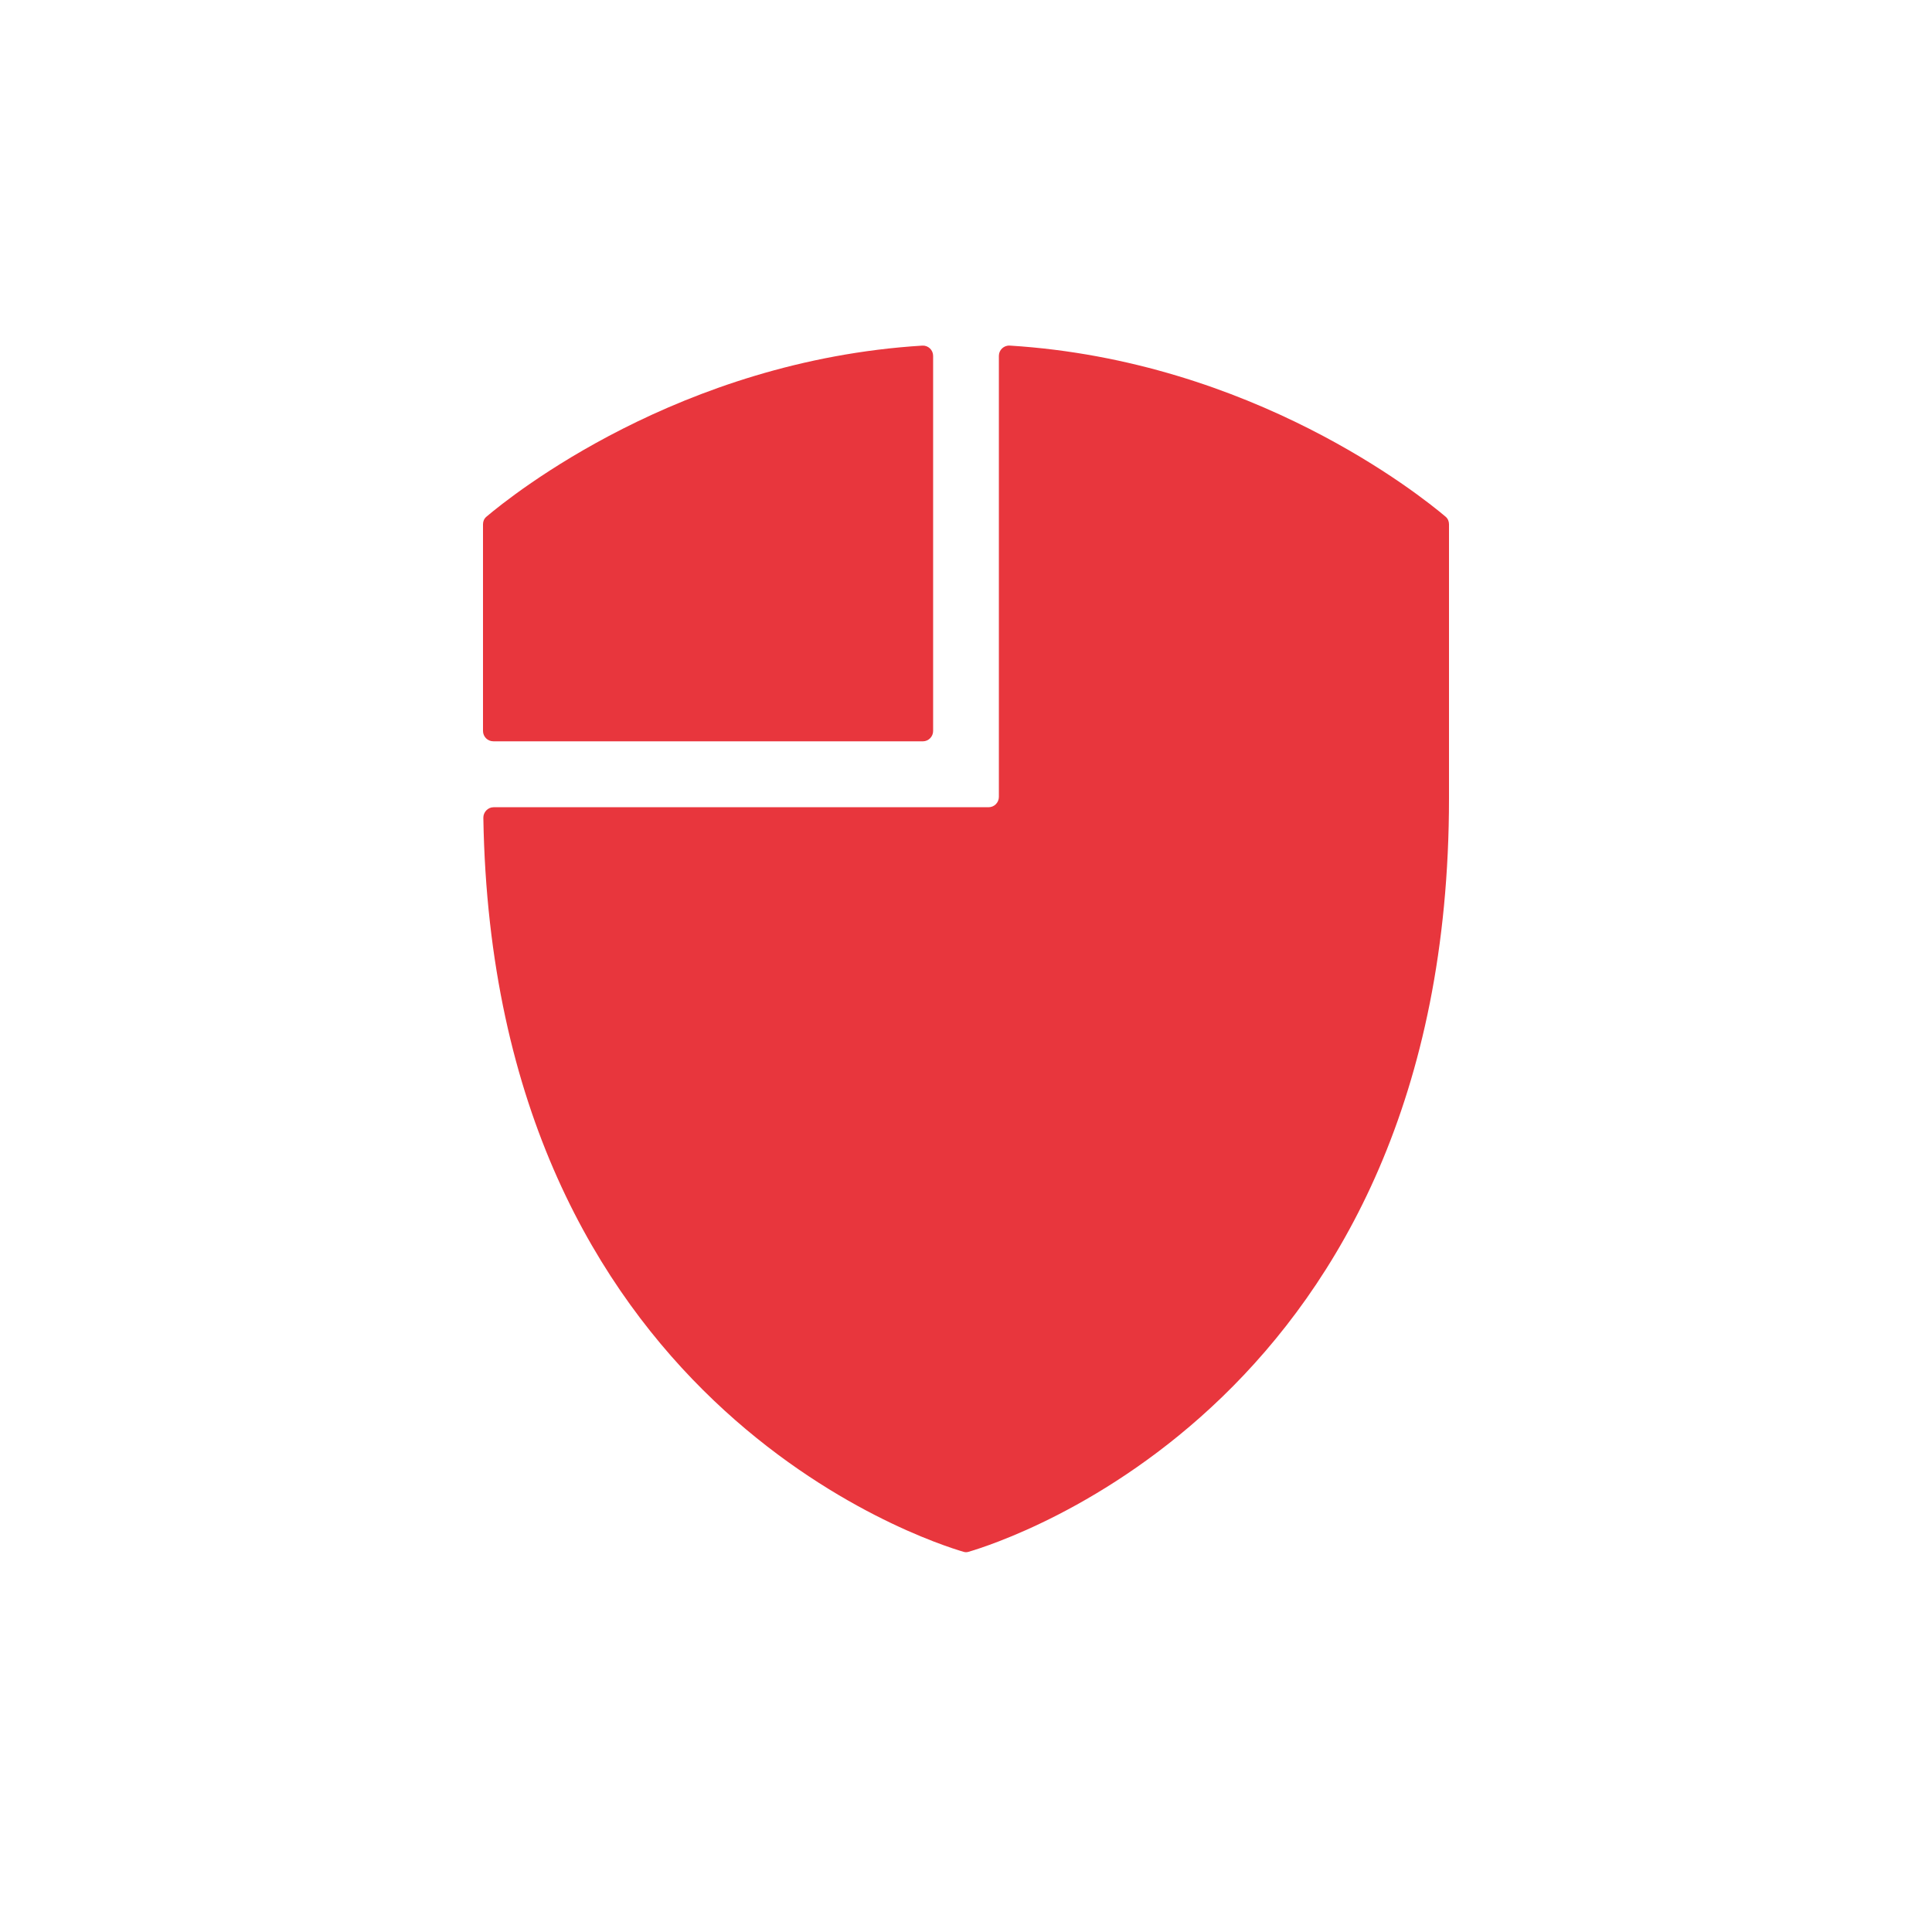 <svg width="56" height="56" viewBox="0 0 56 56" fill="none" xmlns="http://www.w3.org/2000/svg">
<path d="M14.3 21.487C14.134 21.487 14 21.353 14 21.187V15.196C14 15.111 14.033 15.033 14.098 14.978C14.835 14.353 19.697 10.454 26.732 10.018C26.903 10.007 27.047 10.144 27.047 10.315V21.188C27.047 21.353 26.913 21.488 26.747 21.488L14.3 21.487ZM29.269 10.017C29.098 10.007 28.953 10.143 28.953 10.314V23.098C28.953 23.264 28.819 23.398 28.654 23.398H14.308C14.142 23.398 14.007 23.54 14.01 23.706C14.29 40.67 26.895 44.679 27.933 44.981C27.983 44.995 28.019 44.995 28.069 44.981C29.119 44.677 42 40.587 42 23.136V15.196C42 15.111 41.967 15.033 41.903 14.978C41.165 14.353 36.303 10.454 29.269 10.017Z" fill="#E8363D"/>
</svg>
